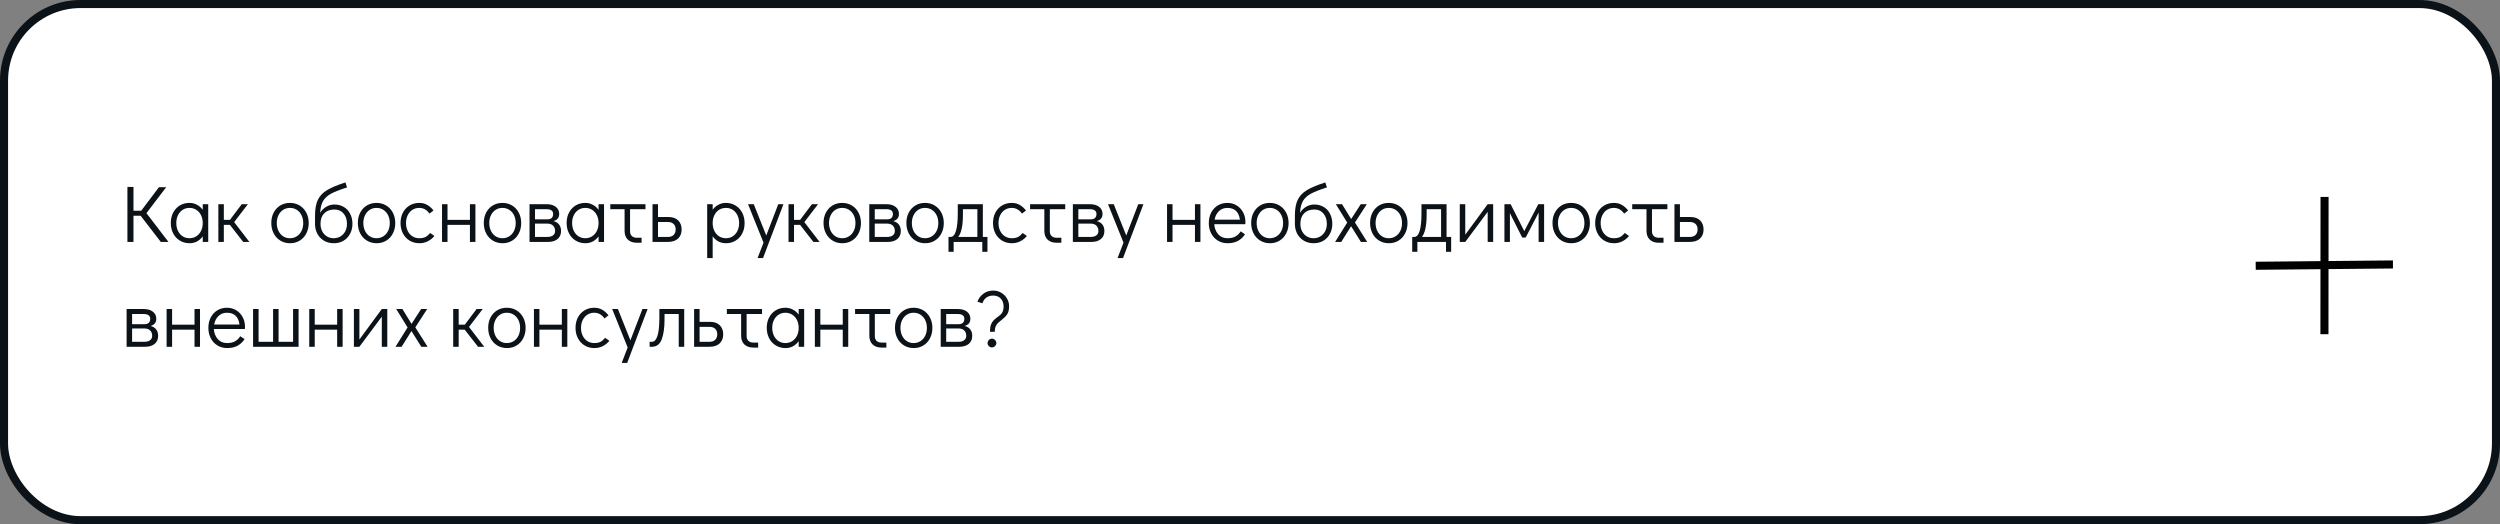 <?xml version="1.0" encoding="UTF-8"?> <svg xmlns="http://www.w3.org/2000/svg" width="620" height="130" viewBox="0 0 620 130" fill="none"><rect x="0" y="0" width="620" height="130" fill="#808080" stroke="none"/> <rect x="1" y="1" width="618" height="128" rx="19" fill="white" stroke="#0B1218" stroke-width="2"></rect> <path d="M41.78 60H39.88L34.88 53.5H33.1V60H31.6V46.36H33.1V52.26H35.02L39.42 46.42H41.22L36.32 52.86L41.78 60ZM51.64 50.64V60H50.28V58.62C49.893 59.153 49.42 59.573 48.86 59.88C48.3 60.173 47.686 60.32 47.02 60.32C46.126 60.32 45.326 60.107 44.62 59.68C43.913 59.253 43.36 58.66 42.96 57.9C42.56 57.14 42.36 56.273 42.36 55.3C42.36 54.34 42.553 53.487 42.94 52.74C43.34 51.98 43.886 51.387 44.58 50.96C45.286 50.533 46.086 50.32 46.98 50.32C47.66 50.32 48.28 50.473 48.84 50.78C49.413 51.073 49.893 51.493 50.28 52.04V50.64H51.64ZM46.98 59.08C47.62 59.08 48.186 58.92 48.68 58.6C49.186 58.28 49.58 57.833 49.86 57.26C50.14 56.687 50.28 56.04 50.28 55.32C50.28 54.6 50.14 53.953 49.86 53.38C49.58 52.807 49.186 52.36 48.68 52.04C48.186 51.72 47.62 51.56 46.98 51.56C46.353 51.56 45.793 51.72 45.3 52.04C44.806 52.36 44.42 52.807 44.14 53.38C43.86 53.94 43.72 54.58 43.72 55.3C43.72 56.033 43.86 56.687 44.14 57.26C44.42 57.833 44.806 58.28 45.3 58.6C45.793 58.92 46.353 59.08 46.98 59.08ZM61.851 60H60.311L57.011 55.76H55.511V60H54.151V50.64H55.511V54.52H57.031L59.951 50.64H61.471L58.071 55.08L61.851 60ZM71.942 60.32C71.048 60.32 70.248 60.107 69.542 59.68C68.835 59.253 68.282 58.66 67.882 57.9C67.482 57.127 67.282 56.26 67.282 55.3C67.282 54.34 67.475 53.487 67.862 52.74C68.262 51.98 68.808 51.387 69.502 50.96C70.208 50.533 71.008 50.32 71.902 50.32C72.795 50.32 73.595 50.533 74.302 50.96C75.008 51.387 75.562 51.98 75.962 52.74C76.362 53.5 76.562 54.36 76.562 55.32C76.562 56.28 76.362 57.14 75.962 57.9C75.575 58.66 75.028 59.253 74.322 59.68C73.628 60.107 72.835 60.32 71.942 60.32ZM71.902 59.08C72.542 59.08 73.108 58.92 73.602 58.6C74.108 58.28 74.502 57.833 74.782 57.26C75.062 56.687 75.202 56.04 75.202 55.32C75.202 54.6 75.062 53.953 74.782 53.38C74.502 52.807 74.108 52.36 73.602 52.04C73.108 51.72 72.542 51.56 71.902 51.56C71.275 51.56 70.715 51.72 70.222 52.04C69.728 52.36 69.342 52.807 69.062 53.38C68.782 53.94 68.642 54.58 68.642 55.3C68.642 56.033 68.782 56.687 69.062 57.26C69.342 57.833 69.728 58.28 70.222 58.6C70.715 58.92 71.275 59.08 71.902 59.08ZM82.947 50.72C83.84 50.72 84.62 50.927 85.287 51.34C85.967 51.74 86.487 52.307 86.847 53.04C87.22 53.76 87.407 54.587 87.407 55.52C87.407 56.44 87.207 57.267 86.807 58C86.42 58.733 85.873 59.307 85.167 59.72C84.473 60.12 83.68 60.32 82.787 60.32C81.907 60.32 81.12 60.127 80.427 59.74C79.733 59.34 79.18 58.793 78.767 58.1C78.367 57.393 78.153 56.593 78.127 55.7V53.46C78.127 51.807 78.367 50.493 78.847 49.52C79.327 48.547 80.087 47.753 81.127 47.14C82.167 46.513 83.68 45.88 85.667 45.24L86.067 46.48C84.347 47.027 83.033 47.54 82.127 48.02C81.233 48.5 80.567 49.107 80.127 49.84C79.7 50.573 79.46 51.553 79.407 52.78C79.793 52.14 80.293 51.64 80.907 51.28C81.533 50.907 82.213 50.72 82.947 50.72ZM82.747 59.08C83.387 59.08 83.953 58.927 84.447 58.62C84.953 58.313 85.347 57.893 85.627 57.36C85.907 56.813 86.047 56.2 86.047 55.52C86.047 54.467 85.767 53.613 85.207 52.96C84.66 52.293 83.907 51.96 82.947 51.96C81.88 51.96 81.033 52.273 80.407 52.9C79.793 53.527 79.487 54.393 79.487 55.5C79.487 56.193 79.627 56.813 79.907 57.36C80.187 57.893 80.573 58.313 81.067 58.62C81.56 58.927 82.12 59.08 82.747 59.08ZM93.406 60.32C92.513 60.32 91.713 60.107 91.006 59.68C90.3 59.253 89.746 58.66 89.346 57.9C88.946 57.127 88.746 56.26 88.746 55.3C88.746 54.34 88.94 53.487 89.326 52.74C89.726 51.98 90.273 51.387 90.966 50.96C91.673 50.533 92.473 50.32 93.366 50.32C94.26 50.32 95.06 50.533 95.766 50.96C96.473 51.387 97.026 51.98 97.426 52.74C97.826 53.5 98.026 54.36 98.026 55.32C98.026 56.28 97.826 57.14 97.426 57.9C97.04 58.66 96.493 59.253 95.786 59.68C95.093 60.107 94.3 60.32 93.406 60.32ZM93.366 59.08C94.006 59.08 94.573 58.92 95.066 58.6C95.573 58.28 95.966 57.833 96.246 57.26C96.526 56.687 96.666 56.04 96.666 55.32C96.666 54.6 96.526 53.953 96.246 53.38C95.966 52.807 95.573 52.36 95.066 52.04C94.573 51.72 94.006 51.56 93.366 51.56C92.74 51.56 92.18 51.72 91.686 52.04C91.193 52.36 90.806 52.807 90.526 53.38C90.246 53.94 90.106 54.58 90.106 55.3C90.106 56.033 90.246 56.687 90.526 57.26C90.806 57.833 91.193 58.28 91.686 58.6C92.18 58.92 92.74 59.08 93.366 59.08ZM104.011 60.32C103.105 60.32 102.298 60.107 101.591 59.68C100.885 59.253 100.331 58.66 99.931 57.9C99.531 57.14 99.331 56.28 99.331 55.32C99.331 54.36 99.525 53.5 99.911 52.74C100.311 51.98 100.865 51.387 101.571 50.96C102.278 50.533 103.078 50.32 103.971 50.32C104.731 50.32 105.391 50.487 105.951 50.82C106.525 51.14 107.045 51.6 107.511 52.2L106.511 52.98C105.858 52.033 105.011 51.56 103.971 51.56C103.345 51.56 102.778 51.72 102.271 52.04C101.778 52.36 101.391 52.807 101.111 53.38C100.831 53.953 100.691 54.6 100.691 55.32C100.691 56.04 100.831 56.687 101.111 57.26C101.391 57.833 101.778 58.28 102.271 58.6C102.778 58.92 103.345 59.08 103.971 59.08C104.611 59.08 105.138 58.973 105.551 58.76C105.965 58.533 106.338 58.207 106.671 57.78L107.731 58.52C107.291 59.067 106.745 59.507 106.091 59.84C105.451 60.16 104.758 60.32 104.011 60.32ZM109.623 60V50.64H110.983V54.52H116.543V50.64H117.903V60H116.543V55.76H110.983V60H109.623ZM124.637 60.32C123.744 60.32 122.944 60.107 122.237 59.68C121.53 59.253 120.977 58.66 120.577 57.9C120.177 57.127 119.977 56.26 119.977 55.3C119.977 54.34 120.17 53.487 120.557 52.74C120.957 51.98 121.504 51.387 122.197 50.96C122.904 50.533 123.704 50.32 124.597 50.32C125.49 50.32 126.29 50.533 126.997 50.96C127.704 51.387 128.257 51.98 128.657 52.74C129.057 53.5 129.257 54.36 129.257 55.32C129.257 56.28 129.057 57.14 128.657 57.9C128.27 58.66 127.724 59.253 127.017 59.68C126.324 60.107 125.53 60.32 124.637 60.32ZM124.597 59.08C125.237 59.08 125.804 58.92 126.297 58.6C126.804 58.28 127.197 57.833 127.477 57.26C127.757 56.687 127.897 56.04 127.897 55.32C127.897 54.6 127.757 53.953 127.477 53.38C127.197 52.807 126.804 52.36 126.297 52.04C125.804 51.72 125.237 51.56 124.597 51.56C123.97 51.56 123.41 51.72 122.917 52.04C122.424 52.36 122.037 52.807 121.757 53.38C121.477 53.94 121.337 54.58 121.337 55.3C121.337 56.033 121.477 56.687 121.757 57.26C122.037 57.833 122.424 58.28 122.917 58.6C123.41 58.92 123.97 59.08 124.597 59.08ZM137.262 54.84C137.875 54.987 138.342 55.273 138.662 55.7C138.982 56.113 139.142 56.647 139.142 57.3C139.142 58.14 138.855 58.8 138.282 59.28C137.709 59.76 136.915 60 135.902 60H131.322V50.64H135.582C136.529 50.64 137.282 50.86 137.842 51.3C138.402 51.74 138.682 52.32 138.682 53.04C138.682 53.52 138.562 53.907 138.322 54.2C138.095 54.48 137.742 54.693 137.262 54.84ZM132.682 54.4H135.722C136.695 54.4 137.182 53.947 137.182 53.04C137.182 52.667 137.042 52.38 136.762 52.18C136.482 51.98 136.089 51.88 135.582 51.88H132.682V54.4ZM135.762 58.76C136.362 58.76 136.829 58.627 137.162 58.36C137.495 58.093 137.662 57.74 137.662 57.3C137.662 56.727 137.495 56.28 137.162 55.96C136.829 55.627 136.362 55.46 135.762 55.46H132.682V58.76H135.762ZM149.804 50.64V60H148.444V58.62C148.057 59.153 147.584 59.573 147.024 59.88C146.464 60.173 145.85 60.32 145.184 60.32C144.29 60.32 143.49 60.107 142.784 59.68C142.077 59.253 141.524 58.66 141.124 57.9C140.724 57.14 140.524 56.273 140.524 55.3C140.524 54.34 140.717 53.487 141.104 52.74C141.504 51.98 142.05 51.387 142.744 50.96C143.45 50.533 144.25 50.32 145.144 50.32C145.824 50.32 146.444 50.473 147.004 50.78C147.577 51.073 148.057 51.493 148.444 52.04V50.64H149.804ZM145.144 59.08C145.784 59.08 146.35 58.92 146.844 58.6C147.35 58.28 147.744 57.833 148.024 57.26C148.304 56.687 148.444 56.04 148.444 55.32C148.444 54.6 148.304 53.953 148.024 53.38C147.744 52.807 147.35 52.36 146.844 52.04C146.35 51.72 145.784 51.56 145.144 51.56C144.517 51.56 143.957 51.72 143.464 52.04C142.97 52.36 142.584 52.807 142.304 53.38C142.024 53.94 141.884 54.58 141.884 55.3C141.884 56.033 142.024 56.687 142.304 57.26C142.584 57.833 142.97 58.28 143.464 58.6C143.957 58.92 144.517 59.08 145.144 59.08ZM151.355 50.64H160.075V51.88H156.255V57.36C156.255 57.853 156.401 58.247 156.695 58.54C157.001 58.82 157.408 58.96 157.915 58.96H159.115V60.2H157.915C156.981 60.2 156.241 59.94 155.695 59.42C155.161 58.9 154.895 58.18 154.895 57.26V51.88H151.355V50.64ZM161.826 50.64H163.186V53.82H165.786C166.84 53.82 167.646 54.107 168.206 54.68C168.766 55.253 169.046 55.993 169.046 56.9C169.046 57.86 168.746 58.62 168.146 59.18C167.56 59.727 166.713 60 165.606 60H161.826V50.64ZM165.666 58.76C166.266 58.76 166.733 58.593 167.066 58.26C167.4 57.913 167.566 57.46 167.566 56.9C167.566 56.327 167.4 55.88 167.066 55.56C166.733 55.227 166.266 55.06 165.666 55.06H163.186V58.76H165.666ZM180.002 50.32C180.895 50.32 181.695 50.533 182.402 50.96C183.108 51.387 183.662 51.98 184.062 52.74C184.462 53.5 184.662 54.367 184.662 55.34C184.662 56.3 184.462 57.16 184.062 57.92C183.675 58.667 183.128 59.253 182.422 59.68C181.728 60.107 180.935 60.32 180.042 60.32C179.362 60.32 178.735 60.173 178.162 59.88C177.602 59.573 177.128 59.147 176.742 58.6V64H175.382V50.64H176.742V52.02C177.128 51.487 177.602 51.073 178.162 50.78C178.722 50.473 179.335 50.32 180.002 50.32ZM180.042 59.08C180.668 59.08 181.228 58.92 181.722 58.6C182.215 58.28 182.602 57.84 182.882 57.28C183.162 56.707 183.302 56.06 183.302 55.34C183.302 54.607 183.162 53.953 182.882 53.38C182.602 52.807 182.215 52.36 181.722 52.04C181.228 51.72 180.668 51.56 180.042 51.56C179.402 51.56 178.828 51.72 178.322 52.04C177.828 52.36 177.442 52.807 177.162 53.38C176.882 53.953 176.742 54.6 176.742 55.32C176.742 56.04 176.882 56.687 177.162 57.26C177.442 57.833 177.828 58.28 178.322 58.6C178.828 58.92 179.402 59.08 180.042 59.08ZM193.013 50.64H194.293L189.233 64H187.873L189.353 60.18L185.513 50.64H186.933L190.033 58.4L193.013 50.64ZM203.257 60H201.717L198.417 55.76H196.917V60H195.557V50.64H196.917V54.52H198.437L201.357 50.64H202.877L199.477 55.08L203.257 60ZM208.895 60.32C208.001 60.32 207.201 60.107 206.495 59.68C205.788 59.253 205.235 58.66 204.835 57.9C204.435 57.127 204.235 56.26 204.235 55.3C204.235 54.34 204.428 53.487 204.815 52.74C205.215 51.98 205.761 51.387 206.455 50.96C207.161 50.533 207.961 50.32 208.855 50.32C209.748 50.32 210.548 50.533 211.255 50.96C211.961 51.387 212.515 51.98 212.915 52.74C213.315 53.5 213.515 54.36 213.515 55.32C213.515 56.28 213.315 57.14 212.915 57.9C212.528 58.66 211.981 59.253 211.275 59.68C210.581 60.107 209.788 60.32 208.895 60.32ZM208.855 59.08C209.495 59.08 210.061 58.92 210.555 58.6C211.061 58.28 211.455 57.833 211.735 57.26C212.015 56.687 212.155 56.04 212.155 55.32C212.155 54.6 212.015 53.953 211.735 53.38C211.455 52.807 211.061 52.36 210.555 52.04C210.061 51.72 209.495 51.56 208.855 51.56C208.228 51.56 207.668 51.72 207.175 52.04C206.681 52.36 206.295 52.807 206.015 53.38C205.735 53.94 205.595 54.58 205.595 55.3C205.595 56.033 205.735 56.687 206.015 57.26C206.295 57.833 206.681 58.28 207.175 58.6C207.668 58.92 208.228 59.08 208.855 59.08ZM221.52 54.84C222.133 54.987 222.6 55.273 222.92 55.7C223.24 56.113 223.4 56.647 223.4 57.3C223.4 58.14 223.113 58.8 222.54 59.28C221.966 59.76 221.173 60 220.16 60H215.58V50.64H219.84C220.786 50.64 221.54 50.86 222.1 51.3C222.66 51.74 222.94 52.32 222.94 53.04C222.94 53.52 222.82 53.907 222.58 54.2C222.353 54.48 222 54.693 221.52 54.84ZM216.94 54.4H219.98C220.953 54.4 221.44 53.947 221.44 53.04C221.44 52.667 221.3 52.38 221.02 52.18C220.74 51.98 220.346 51.88 219.84 51.88H216.94V54.4ZM220.02 58.76C220.62 58.76 221.086 58.627 221.42 58.36C221.753 58.093 221.92 57.74 221.92 57.3C221.92 56.727 221.753 56.28 221.42 55.96C221.086 55.627 220.62 55.46 220.02 55.46H216.94V58.76H220.02ZM229.442 60.32C228.548 60.32 227.748 60.107 227.042 59.68C226.335 59.253 225.782 58.66 225.382 57.9C224.982 57.127 224.782 56.26 224.782 55.3C224.782 54.34 224.975 53.487 225.362 52.74C225.762 51.98 226.308 51.387 227.002 50.96C227.708 50.533 228.508 50.32 229.402 50.32C230.295 50.32 231.095 50.533 231.802 50.96C232.508 51.387 233.062 51.98 233.462 52.74C233.862 53.5 234.062 54.36 234.062 55.32C234.062 56.28 233.862 57.14 233.462 57.9C233.075 58.66 232.528 59.253 231.822 59.68C231.128 60.107 230.335 60.32 229.442 60.32ZM229.402 59.08C230.042 59.08 230.608 58.92 231.102 58.6C231.608 58.28 232.002 57.833 232.282 57.26C232.562 56.687 232.702 56.04 232.702 55.32C232.702 54.6 232.562 53.953 232.282 53.38C232.002 52.807 231.608 52.36 231.102 52.04C230.608 51.72 230.042 51.56 229.402 51.56C228.775 51.56 228.215 51.72 227.722 52.04C227.228 52.36 226.842 52.807 226.562 53.38C226.282 53.94 226.142 54.58 226.142 55.3C226.142 56.033 226.282 56.687 226.562 57.26C226.842 57.833 227.228 58.28 227.722 58.6C228.215 58.92 228.775 59.08 229.402 59.08ZM244.887 58.76V62.44H243.607V60H236.507V62.44H235.227V58.76H235.727C236.927 58.76 237.527 56.78 237.527 52.82V50.64H243.747V58.76H244.887ZM242.387 58.76V51.88H238.807V53.2C238.807 55.907 238.42 57.76 237.647 58.76H242.387ZM250.945 60.32C250.038 60.32 249.232 60.107 248.525 59.68C247.818 59.253 247.265 58.66 246.865 57.9C246.465 57.14 246.265 56.28 246.265 55.32C246.265 54.36 246.458 53.5 246.845 52.74C247.245 51.98 247.798 51.387 248.505 50.96C249.212 50.533 250.012 50.32 250.905 50.32C251.665 50.32 252.325 50.487 252.885 50.82C253.458 51.14 253.978 51.6 254.445 52.2L253.445 52.98C252.792 52.033 251.945 51.56 250.905 51.56C250.278 51.56 249.712 51.72 249.205 52.04C248.712 52.36 248.325 52.807 248.045 53.38C247.765 53.953 247.625 54.6 247.625 55.32C247.625 56.04 247.765 56.687 248.045 57.26C248.325 57.833 248.712 58.28 249.205 58.6C249.712 58.92 250.278 59.08 250.905 59.08C251.545 59.08 252.072 58.973 252.485 58.76C252.898 58.533 253.272 58.207 253.605 57.78L254.665 58.52C254.225 59.067 253.678 59.507 253.025 59.84C252.385 60.16 251.692 60.32 250.945 60.32ZM255.456 50.64H264.176V51.88H260.356V57.36C260.356 57.853 260.503 58.247 260.796 58.54C261.103 58.82 261.51 58.96 262.016 58.96H263.216V60.2H262.016C261.083 60.2 260.343 59.94 259.796 59.42C259.263 58.9 258.996 58.18 258.996 57.26V51.88H255.456V50.64ZM272.008 54.84C272.621 54.987 273.088 55.273 273.408 55.7C273.728 56.113 273.888 56.647 273.888 57.3C273.888 58.14 273.601 58.8 273.028 59.28C272.455 59.76 271.661 60 270.648 60H266.068V50.64H270.328C271.275 50.64 272.028 50.86 272.588 51.3C273.148 51.74 273.428 52.32 273.428 53.04C273.428 53.52 273.308 53.907 273.068 54.2C272.841 54.48 272.488 54.693 272.008 54.84ZM267.428 54.4H270.468C271.441 54.4 271.928 53.947 271.928 53.04C271.928 52.667 271.788 52.38 271.508 52.18C271.228 51.98 270.835 51.88 270.328 51.88H267.428V54.4ZM270.508 58.76C271.108 58.76 271.575 58.627 271.908 58.36C272.241 58.093 272.408 57.74 272.408 57.3C272.408 56.727 272.241 56.28 271.908 55.96C271.575 55.627 271.108 55.46 270.508 55.46H267.428V58.76H270.508ZM282.29 50.64H283.57L278.51 64H277.15L278.63 60.18L274.79 50.64H276.21L279.31 58.4L282.29 50.64ZM289.427 60V50.64H290.787V54.52H296.347V50.64H297.707V60H296.347V55.76H290.787V60H289.427ZM304.402 50.32C305.242 50.32 306.002 50.527 306.682 50.94C307.362 51.353 307.895 51.92 308.282 52.64C308.668 53.347 308.862 54.14 308.862 55.02C308.862 55.273 308.855 55.467 308.842 55.6H301.142C301.195 56.56 301.508 57.38 302.082 58.06C302.655 58.74 303.435 59.08 304.422 59.08C305.222 59.08 305.882 58.933 306.402 58.64C306.935 58.333 307.362 57.913 307.682 57.38L308.762 58.1C308.322 58.793 307.742 59.34 307.022 59.74C306.302 60.127 305.448 60.32 304.462 60.32C303.555 60.32 302.748 60.107 302.042 59.68C301.335 59.253 300.782 58.66 300.382 57.9C299.982 57.14 299.782 56.28 299.782 55.32C299.782 54.36 299.975 53.5 300.362 52.74C300.762 51.98 301.308 51.387 302.002 50.96C302.708 50.533 303.508 50.32 304.402 50.32ZM307.502 54.48C307.368 53.507 307.042 52.78 306.522 52.3C306.002 51.807 305.295 51.56 304.402 51.56C303.535 51.56 302.822 51.84 302.262 52.4C301.715 52.947 301.368 53.64 301.222 54.48H307.502ZM314.949 60.32C314.056 60.32 313.256 60.107 312.549 59.68C311.843 59.253 311.289 58.66 310.889 57.9C310.489 57.127 310.289 56.26 310.289 55.3C310.289 54.34 310.483 53.487 310.869 52.74C311.269 51.98 311.816 51.387 312.509 50.96C313.216 50.533 314.016 50.32 314.909 50.32C315.803 50.32 316.603 50.533 317.309 50.96C318.016 51.387 318.569 51.98 318.969 52.74C319.369 53.5 319.569 54.36 319.569 55.32C319.569 56.28 319.369 57.14 318.969 57.9C318.583 58.66 318.036 59.253 317.329 59.68C316.636 60.107 315.843 60.32 314.949 60.32ZM314.909 59.08C315.549 59.08 316.116 58.92 316.609 58.6C317.116 58.28 317.509 57.833 317.789 57.26C318.069 56.687 318.209 56.04 318.209 55.32C318.209 54.6 318.069 53.953 317.789 53.38C317.509 52.807 317.116 52.36 316.609 52.04C316.116 51.72 315.549 51.56 314.909 51.56C314.283 51.56 313.723 51.72 313.229 52.04C312.736 52.36 312.349 52.807 312.069 53.38C311.789 53.94 311.649 54.58 311.649 55.3C311.649 56.033 311.789 56.687 312.069 57.26C312.349 57.833 312.736 58.28 313.229 58.6C313.723 58.92 314.283 59.08 314.909 59.08ZM325.954 50.72C326.848 50.72 327.628 50.927 328.294 51.34C328.974 51.74 329.494 52.307 329.854 53.04C330.228 53.76 330.414 54.587 330.414 55.52C330.414 56.44 330.214 57.267 329.814 58C329.428 58.733 328.881 59.307 328.174 59.72C327.481 60.12 326.688 60.32 325.794 60.32C324.914 60.32 324.128 60.127 323.434 59.74C322.741 59.34 322.188 58.793 321.774 58.1C321.374 57.393 321.161 56.593 321.134 55.7V53.46C321.134 51.807 321.374 50.493 321.854 49.52C322.334 48.547 323.094 47.753 324.134 47.14C325.174 46.513 326.688 45.88 328.674 45.24L329.074 46.48C327.354 47.027 326.041 47.54 325.134 48.02C324.241 48.5 323.574 49.107 323.134 49.84C322.708 50.573 322.468 51.553 322.414 52.78C322.801 52.14 323.301 51.64 323.914 51.28C324.541 50.907 325.221 50.72 325.954 50.72ZM325.754 59.08C326.394 59.08 326.961 58.927 327.454 58.62C327.961 58.313 328.354 57.893 328.634 57.36C328.914 56.813 329.054 56.2 329.054 55.52C329.054 54.467 328.774 53.613 328.214 52.96C327.668 52.293 326.914 51.96 325.954 51.96C324.888 51.96 324.041 52.273 323.414 52.9C322.801 53.527 322.494 54.393 322.494 55.5C322.494 56.193 322.634 56.813 322.914 57.36C323.194 57.893 323.581 58.313 324.074 58.62C324.568 58.927 325.128 59.08 325.754 59.08ZM339.069 60H337.509L335.069 56.1L332.629 60H331.109L334.109 55.2L331.289 50.64H332.829L335.089 54.32L337.469 50.64H338.969L336.029 55.18L339.069 60ZM344.442 60.32C343.548 60.32 342.748 60.107 342.042 59.68C341.335 59.253 340.782 58.66 340.382 57.9C339.982 57.127 339.782 56.26 339.782 55.3C339.782 54.34 339.975 53.487 340.362 52.74C340.762 51.98 341.308 51.387 342.002 50.96C342.708 50.533 343.508 50.32 344.402 50.32C345.295 50.32 346.095 50.533 346.802 50.96C347.508 51.387 348.062 51.98 348.462 52.74C348.862 53.5 349.062 54.36 349.062 55.32C349.062 56.28 348.862 57.14 348.462 57.9C348.075 58.66 347.528 59.253 346.822 59.68C346.128 60.107 345.335 60.32 344.442 60.32ZM344.402 59.08C345.042 59.08 345.608 58.92 346.102 58.6C346.608 58.28 347.002 57.833 347.282 57.26C347.562 56.687 347.702 56.04 347.702 55.32C347.702 54.6 347.562 53.953 347.282 53.38C347.002 52.807 346.608 52.36 346.102 52.04C345.608 51.72 345.042 51.56 344.402 51.56C343.775 51.56 343.215 51.72 342.722 52.04C342.228 52.36 341.842 52.807 341.562 53.38C341.282 53.94 341.142 54.58 341.142 55.3C341.142 56.033 341.282 56.687 341.562 57.26C341.842 57.833 342.228 58.28 342.722 58.6C343.215 58.92 343.775 59.08 344.402 59.08ZM359.887 58.76V62.44H358.607V60H351.507V62.44H350.227V58.76H350.727C351.927 58.76 352.527 56.78 352.527 52.82V50.64H358.747V58.76H359.887ZM357.387 58.76V51.88H353.807V53.2C353.807 55.907 353.42 57.76 352.647 58.76H357.387ZM368.945 50.64H370.305V60H368.945V52.54L363.385 60H362.025V50.64H363.385V58.2L368.945 50.64ZM381.499 50.64H382.939V60H381.579V52.72L378.379 58.9H377.499L374.459 52.86V60H373.099V50.64H374.639L378.019 57.32L381.499 50.64ZM389.676 60.32C388.783 60.32 387.983 60.107 387.276 59.68C386.569 59.253 386.016 58.66 385.616 57.9C385.216 57.127 385.016 56.26 385.016 55.3C385.016 54.34 385.209 53.487 385.596 52.74C385.996 51.98 386.543 51.387 387.236 50.96C387.943 50.533 388.743 50.32 389.636 50.32C390.529 50.32 391.329 50.533 392.036 50.96C392.743 51.387 393.296 51.98 393.696 52.74C394.096 53.5 394.296 54.36 394.296 55.32C394.296 56.28 394.096 57.14 393.696 57.9C393.309 58.66 392.763 59.253 392.056 59.68C391.363 60.107 390.569 60.32 389.676 60.32ZM389.636 59.08C390.276 59.08 390.843 58.92 391.336 58.6C391.843 58.28 392.236 57.833 392.516 57.26C392.796 56.687 392.936 56.04 392.936 55.32C392.936 54.6 392.796 53.953 392.516 53.38C392.236 52.807 391.843 52.36 391.336 52.04C390.843 51.72 390.276 51.56 389.636 51.56C389.009 51.56 388.449 51.72 387.956 52.04C387.463 52.36 387.076 52.807 386.796 53.38C386.516 53.94 386.376 54.58 386.376 55.3C386.376 56.033 386.516 56.687 386.796 57.26C387.076 57.833 387.463 58.28 387.956 58.6C388.449 58.92 389.009 59.08 389.636 59.08ZM400.281 60.32C399.374 60.32 398.568 60.107 397.861 59.68C397.154 59.253 396.601 58.66 396.201 57.9C395.801 57.14 395.601 56.28 395.601 55.32C395.601 54.36 395.794 53.5 396.181 52.74C396.581 51.98 397.134 51.387 397.841 50.96C398.548 50.533 399.348 50.32 400.241 50.32C401.001 50.32 401.661 50.487 402.221 50.82C402.794 51.14 403.314 51.6 403.781 52.2L402.781 52.98C402.128 52.033 401.281 51.56 400.241 51.56C399.614 51.56 399.048 51.72 398.541 52.04C398.048 52.36 397.661 52.807 397.381 53.38C397.101 53.953 396.961 54.6 396.961 55.32C396.961 56.04 397.101 56.687 397.381 57.26C397.661 57.833 398.048 58.28 398.541 58.6C399.048 58.92 399.614 59.08 400.241 59.08C400.881 59.08 401.408 58.973 401.821 58.76C402.234 58.533 402.608 58.207 402.941 57.78L404.001 58.52C403.561 59.067 403.014 59.507 402.361 59.84C401.721 60.16 401.028 60.32 400.281 60.32ZM404.792 50.64H413.512V51.88H409.692V57.36C409.692 57.853 409.839 58.247 410.132 58.54C410.439 58.82 410.846 58.96 411.352 58.96H412.552V60.2H411.352C410.419 60.2 409.679 59.94 409.132 59.42C408.599 58.9 408.332 58.18 408.332 57.26V51.88H404.792V50.64ZM415.264 50.64H416.624V53.82H419.224C420.277 53.82 421.084 54.107 421.644 54.68C422.204 55.253 422.484 55.993 422.484 56.9C422.484 57.86 422.184 58.62 421.584 59.18C420.997 59.727 420.151 60 419.044 60H415.264V50.64ZM419.104 58.76C419.704 58.76 420.171 58.593 420.504 58.26C420.837 57.913 421.004 57.46 421.004 56.9C421.004 56.327 420.837 55.88 420.504 55.56C420.171 55.227 419.704 55.06 419.104 55.06H416.624V58.76H419.104ZM37.34 80.84C37.953 80.987 38.42 81.273 38.74 81.7C39.06 82.113 39.22 82.647 39.22 83.3C39.22 84.14 38.933 84.8 38.36 85.28C37.787 85.76 36.993 86 35.98 86H31.4V76.64H35.66C36.607 76.64 37.36 76.86 37.92 77.3C38.48 77.74 38.76 78.32 38.76 79.04C38.76 79.52 38.64 79.907 38.4 80.2C38.173 80.48 37.82 80.693 37.34 80.84ZM32.76 80.4H35.8C36.773 80.4 37.26 79.947 37.26 79.04C37.26 78.667 37.12 78.38 36.84 78.18C36.56 77.98 36.167 77.88 35.66 77.88H32.76V80.4ZM35.84 84.76C36.44 84.76 36.907 84.627 37.24 84.36C37.573 84.093 37.74 83.74 37.74 83.3C37.74 82.727 37.573 82.28 37.24 81.96C36.907 81.627 36.44 81.46 35.84 81.46H32.76V84.76H35.84ZM41.322 86V76.64H42.682V80.52H48.242V76.64H49.602V86H48.242V81.76H42.682V86H41.322ZM56.296 76.32C57.136 76.32 57.896 76.527 58.576 76.94C59.256 77.353 59.789 77.92 60.176 78.64C60.563 79.347 60.756 80.14 60.756 81.02C60.756 81.273 60.749 81.467 60.736 81.6H53.036C53.089 82.56 53.403 83.38 53.976 84.06C54.549 84.74 55.329 85.08 56.316 85.08C57.116 85.08 57.776 84.933 58.296 84.64C58.829 84.333 59.256 83.913 59.576 83.38L60.656 84.1C60.216 84.793 59.636 85.34 58.916 85.74C58.196 86.127 57.343 86.32 56.356 86.32C55.449 86.32 54.643 86.107 53.936 85.68C53.229 85.253 52.676 84.66 52.276 83.9C51.876 83.14 51.676 82.28 51.676 81.32C51.676 80.36 51.869 79.5 52.256 78.74C52.656 77.98 53.203 77.387 53.896 76.96C54.603 76.533 55.403 76.32 56.296 76.32ZM59.396 80.48C59.263 79.507 58.936 78.78 58.416 78.3C57.896 77.807 57.189 77.56 56.296 77.56C55.429 77.56 54.716 77.84 54.156 78.4C53.609 78.947 53.263 79.64 53.116 80.48H59.396ZM62.764 86V76.64H64.124V84.76H67.724V76.64H69.084V84.76H72.684V76.64H74.044V86H62.764ZM76.693 86V76.64H78.053V80.52H83.613V76.64H84.973V86H83.613V81.76H78.053V86H76.693ZM94.687 76.64H96.047V86H94.687V78.54L89.127 86H87.767V76.64H89.127V84.2L94.687 76.64ZM106.041 86H104.481L102.041 82.1L99.601 86H98.081L101.081 81.2L98.261 76.64H99.801L102.061 80.32L104.441 76.64H105.941L103.001 81.18L106.041 86ZM120.093 86H118.553L115.253 81.76H113.753V86H112.393V76.64H113.753V80.52H115.273L118.193 76.64H119.713L116.313 81.08L120.093 86ZM125.731 86.32C124.837 86.32 124.037 86.107 123.331 85.68C122.624 85.253 122.071 84.66 121.671 83.9C121.271 83.127 121.071 82.26 121.071 81.3C121.071 80.34 121.264 79.487 121.651 78.74C122.051 77.98 122.597 77.387 123.291 76.96C123.997 76.533 124.797 76.32 125.691 76.32C126.584 76.32 127.384 76.533 128.091 76.96C128.797 77.387 129.351 77.98 129.751 78.74C130.151 79.5 130.351 80.36 130.351 81.32C130.351 82.28 130.151 83.14 129.751 83.9C129.364 84.66 128.817 85.253 128.111 85.68C127.417 86.107 126.624 86.32 125.731 86.32ZM125.691 85.08C126.331 85.08 126.897 84.92 127.391 84.6C127.897 84.28 128.291 83.833 128.571 83.26C128.851 82.687 128.991 82.04 128.991 81.32C128.991 80.6 128.851 79.953 128.571 79.38C128.291 78.807 127.897 78.36 127.391 78.04C126.897 77.72 126.331 77.56 125.691 77.56C125.064 77.56 124.504 77.72 124.011 78.04C123.517 78.36 123.131 78.807 122.851 79.38C122.571 79.94 122.431 80.58 122.431 81.3C122.431 82.033 122.571 82.687 122.851 83.26C123.131 83.833 123.517 84.28 124.011 84.6C124.504 84.92 125.064 85.08 125.691 85.08ZM132.416 86V76.64H133.776V80.52H139.336V76.64H140.696V86H139.336V81.76H133.776V86H132.416ZM147.41 86.32C146.503 86.32 145.697 86.107 144.99 85.68C144.283 85.253 143.73 84.66 143.33 83.9C142.93 83.14 142.73 82.28 142.73 81.32C142.73 80.36 142.923 79.5 143.31 78.74C143.71 77.98 144.263 77.387 144.97 76.96C145.677 76.533 146.477 76.32 147.37 76.32C148.13 76.32 148.79 76.487 149.35 76.82C149.923 77.14 150.443 77.6 150.91 78.2L149.91 78.98C149.257 78.033 148.41 77.56 147.37 77.56C146.743 77.56 146.177 77.72 145.67 78.04C145.177 78.36 144.79 78.807 144.51 79.38C144.23 79.953 144.09 80.6 144.09 81.32C144.09 82.04 144.23 82.687 144.51 83.26C144.79 83.833 145.177 84.28 145.67 84.6C146.177 84.92 146.743 85.08 147.37 85.08C148.01 85.08 148.537 84.973 148.95 84.76C149.363 84.533 149.737 84.207 150.07 83.78L151.13 84.52C150.69 85.067 150.143 85.507 149.49 85.84C148.85 86.16 148.157 86.32 147.41 86.32ZM159.321 76.64H160.601L155.541 90H154.181L155.661 86.18L151.821 76.64H153.241L156.341 84.4L159.321 76.64ZM161.105 84.76H161.725C162.285 84.76 162.725 84.273 163.045 83.3C163.365 82.313 163.525 80.82 163.525 78.82V76.64H169.685V86H168.325V77.88H164.805V79.2C164.805 81.28 164.572 82.933 164.105 84.16C163.652 85.387 162.839 86 161.665 86H161.105V84.76ZM172.139 76.64H173.499V79.82H176.099C177.152 79.82 177.959 80.107 178.519 80.68C179.079 81.253 179.359 81.993 179.359 82.9C179.359 83.86 179.059 84.62 178.459 85.18C177.872 85.727 177.026 86 175.919 86H172.139V76.64ZM175.979 84.76C176.579 84.76 177.046 84.593 177.379 84.26C177.712 83.913 177.879 83.46 177.879 82.9C177.879 82.327 177.712 81.88 177.379 81.56C177.046 81.227 176.579 81.06 175.979 81.06H173.499V84.76H175.979ZM180.261 76.64H188.981V77.88H185.161V83.36C185.161 83.853 185.308 84.247 185.601 84.54C185.908 84.82 186.314 84.96 186.821 84.96H188.021V86.2H186.821C185.888 86.2 185.148 85.94 184.601 85.42C184.068 84.9 183.801 84.18 183.801 83.26V77.88H180.261V76.64ZM199.433 76.64V86H198.073V84.62C197.686 85.153 197.213 85.573 196.653 85.88C196.093 86.173 195.479 86.32 194.813 86.32C193.919 86.32 193.119 86.107 192.413 85.68C191.706 85.253 191.153 84.66 190.753 83.9C190.353 83.14 190.153 82.273 190.153 81.3C190.153 80.34 190.346 79.487 190.733 78.74C191.133 77.98 191.679 77.387 192.373 76.96C193.079 76.533 193.879 76.32 194.773 76.32C195.453 76.32 196.073 76.473 196.633 76.78C197.206 77.073 197.686 77.493 198.073 78.04V76.64H199.433ZM194.773 85.08C195.413 85.08 195.979 84.92 196.473 84.6C196.979 84.28 197.373 83.833 197.653 83.26C197.933 82.687 198.073 82.04 198.073 81.32C198.073 80.6 197.933 79.953 197.653 79.38C197.373 78.807 196.979 78.36 196.473 78.04C195.979 77.72 195.413 77.56 194.773 77.56C194.146 77.56 193.586 77.72 193.093 78.04C192.599 78.36 192.213 78.807 191.933 79.38C191.653 79.94 191.513 80.58 191.513 81.3C191.513 82.033 191.653 82.687 191.933 83.26C192.213 83.833 192.599 84.28 193.093 84.6C193.586 84.92 194.146 85.08 194.773 85.08ZM202.084 86V76.64H203.444V80.52H209.004V76.64H210.364V86H209.004V81.76H203.444V86H202.084ZM212.058 76.64H220.778V77.88H216.958V83.36C216.958 83.853 217.104 84.247 217.398 84.54C217.704 84.82 218.111 84.96 218.618 84.96H219.818V86.2H218.618C217.684 86.2 216.944 85.94 216.398 85.42C215.864 84.9 215.598 84.18 215.598 83.26V77.88H212.058V76.64ZM226.61 86.32C225.716 86.32 224.916 86.107 224.21 85.68C223.503 85.253 222.95 84.66 222.55 83.9C222.15 83.127 221.95 82.26 221.95 81.3C221.95 80.34 222.143 79.487 222.53 78.74C222.93 77.98 223.476 77.387 224.17 76.96C224.876 76.533 225.676 76.32 226.57 76.32C227.463 76.32 228.263 76.533 228.97 76.96C229.676 77.387 230.23 77.98 230.63 78.74C231.03 79.5 231.23 80.36 231.23 81.32C231.23 82.28 231.03 83.14 230.63 83.9C230.243 84.66 229.696 85.253 228.99 85.68C228.296 86.107 227.503 86.32 226.61 86.32ZM226.57 85.08C227.21 85.08 227.776 84.92 228.27 84.6C228.776 84.28 229.17 83.833 229.45 83.26C229.73 82.687 229.87 82.04 229.87 81.32C229.87 80.6 229.73 79.953 229.45 79.38C229.17 78.807 228.776 78.36 228.27 78.04C227.776 77.72 227.21 77.56 226.57 77.56C225.943 77.56 225.383 77.72 224.89 78.04C224.396 78.36 224.01 78.807 223.73 79.38C223.45 79.94 223.31 80.58 223.31 81.3C223.31 82.033 223.45 82.687 223.73 83.26C224.01 83.833 224.396 84.28 224.89 84.6C225.383 84.92 225.943 85.08 226.57 85.08ZM239.235 80.84C239.848 80.987 240.315 81.273 240.635 81.7C240.955 82.113 241.115 82.647 241.115 83.3C241.115 84.14 240.828 84.8 240.255 85.28C239.681 85.76 238.888 86 237.875 86H233.295V76.64H237.555C238.501 76.64 239.255 76.86 239.815 77.3C240.375 77.74 240.655 78.32 240.655 79.04C240.655 79.52 240.535 79.907 240.295 80.2C240.068 80.48 239.715 80.693 239.235 80.84ZM234.655 80.4H237.695C238.668 80.4 239.155 79.947 239.155 79.04C239.155 78.667 239.015 78.38 238.735 78.18C238.455 77.98 238.061 77.88 237.555 77.88H234.655V80.4ZM237.735 84.76C238.335 84.76 238.801 84.627 239.135 84.36C239.468 84.093 239.635 83.74 239.635 83.3C239.635 82.727 239.468 82.28 239.135 81.96C238.801 81.627 238.335 81.46 237.735 81.46H234.655V84.76H237.735ZM245.516 82.28C245.516 81.56 245.596 80.973 245.756 80.52C245.93 80.067 246.156 79.7 246.436 79.42C246.73 79.127 247.163 78.773 247.736 78.36C248.163 78.053 248.463 77.713 248.636 77.34C248.81 76.967 248.896 76.54 248.896 76.06C248.896 75.207 248.656 74.533 248.176 74.04C247.71 73.547 247.09 73.3 246.316 73.3C245.623 73.3 245.05 73.473 244.596 73.82C244.143 74.153 243.83 74.62 243.656 75.22L242.396 74.82C242.703 74.007 243.196 73.347 243.876 72.84C244.57 72.32 245.396 72.06 246.356 72.06C247.036 72.06 247.676 72.233 248.276 72.58C248.876 72.927 249.356 73.4 249.716 74C250.076 74.587 250.256 75.227 250.256 75.92C250.256 76.773 250.103 77.44 249.796 77.92C249.49 78.387 249.05 78.84 248.476 79.28C248.05 79.613 247.723 79.887 247.496 80.1C247.283 80.3 247.096 80.58 246.936 80.94C246.776 81.3 246.696 81.747 246.696 82.28H245.516ZM245.996 86.16C245.716 86.16 245.463 86.053 245.236 85.84C245.023 85.627 244.916 85.373 244.916 85.08C244.916 84.787 245.023 84.533 245.236 84.32C245.463 84.093 245.716 83.98 245.996 83.98C246.29 83.98 246.543 84.093 246.756 84.32C246.983 84.533 247.096 84.787 247.096 85.08C247.096 85.36 246.983 85.613 246.756 85.84C246.53 86.053 246.276 86.16 245.996 86.16Z" fill="#0B1218"></path> <path d="M576.491 48.841L576.46 82.878" stroke="black" stroke-width="2"></path> <path d="M559.415 65.912L593.451 65.583" stroke="black" stroke-width="2"></path> </svg> 